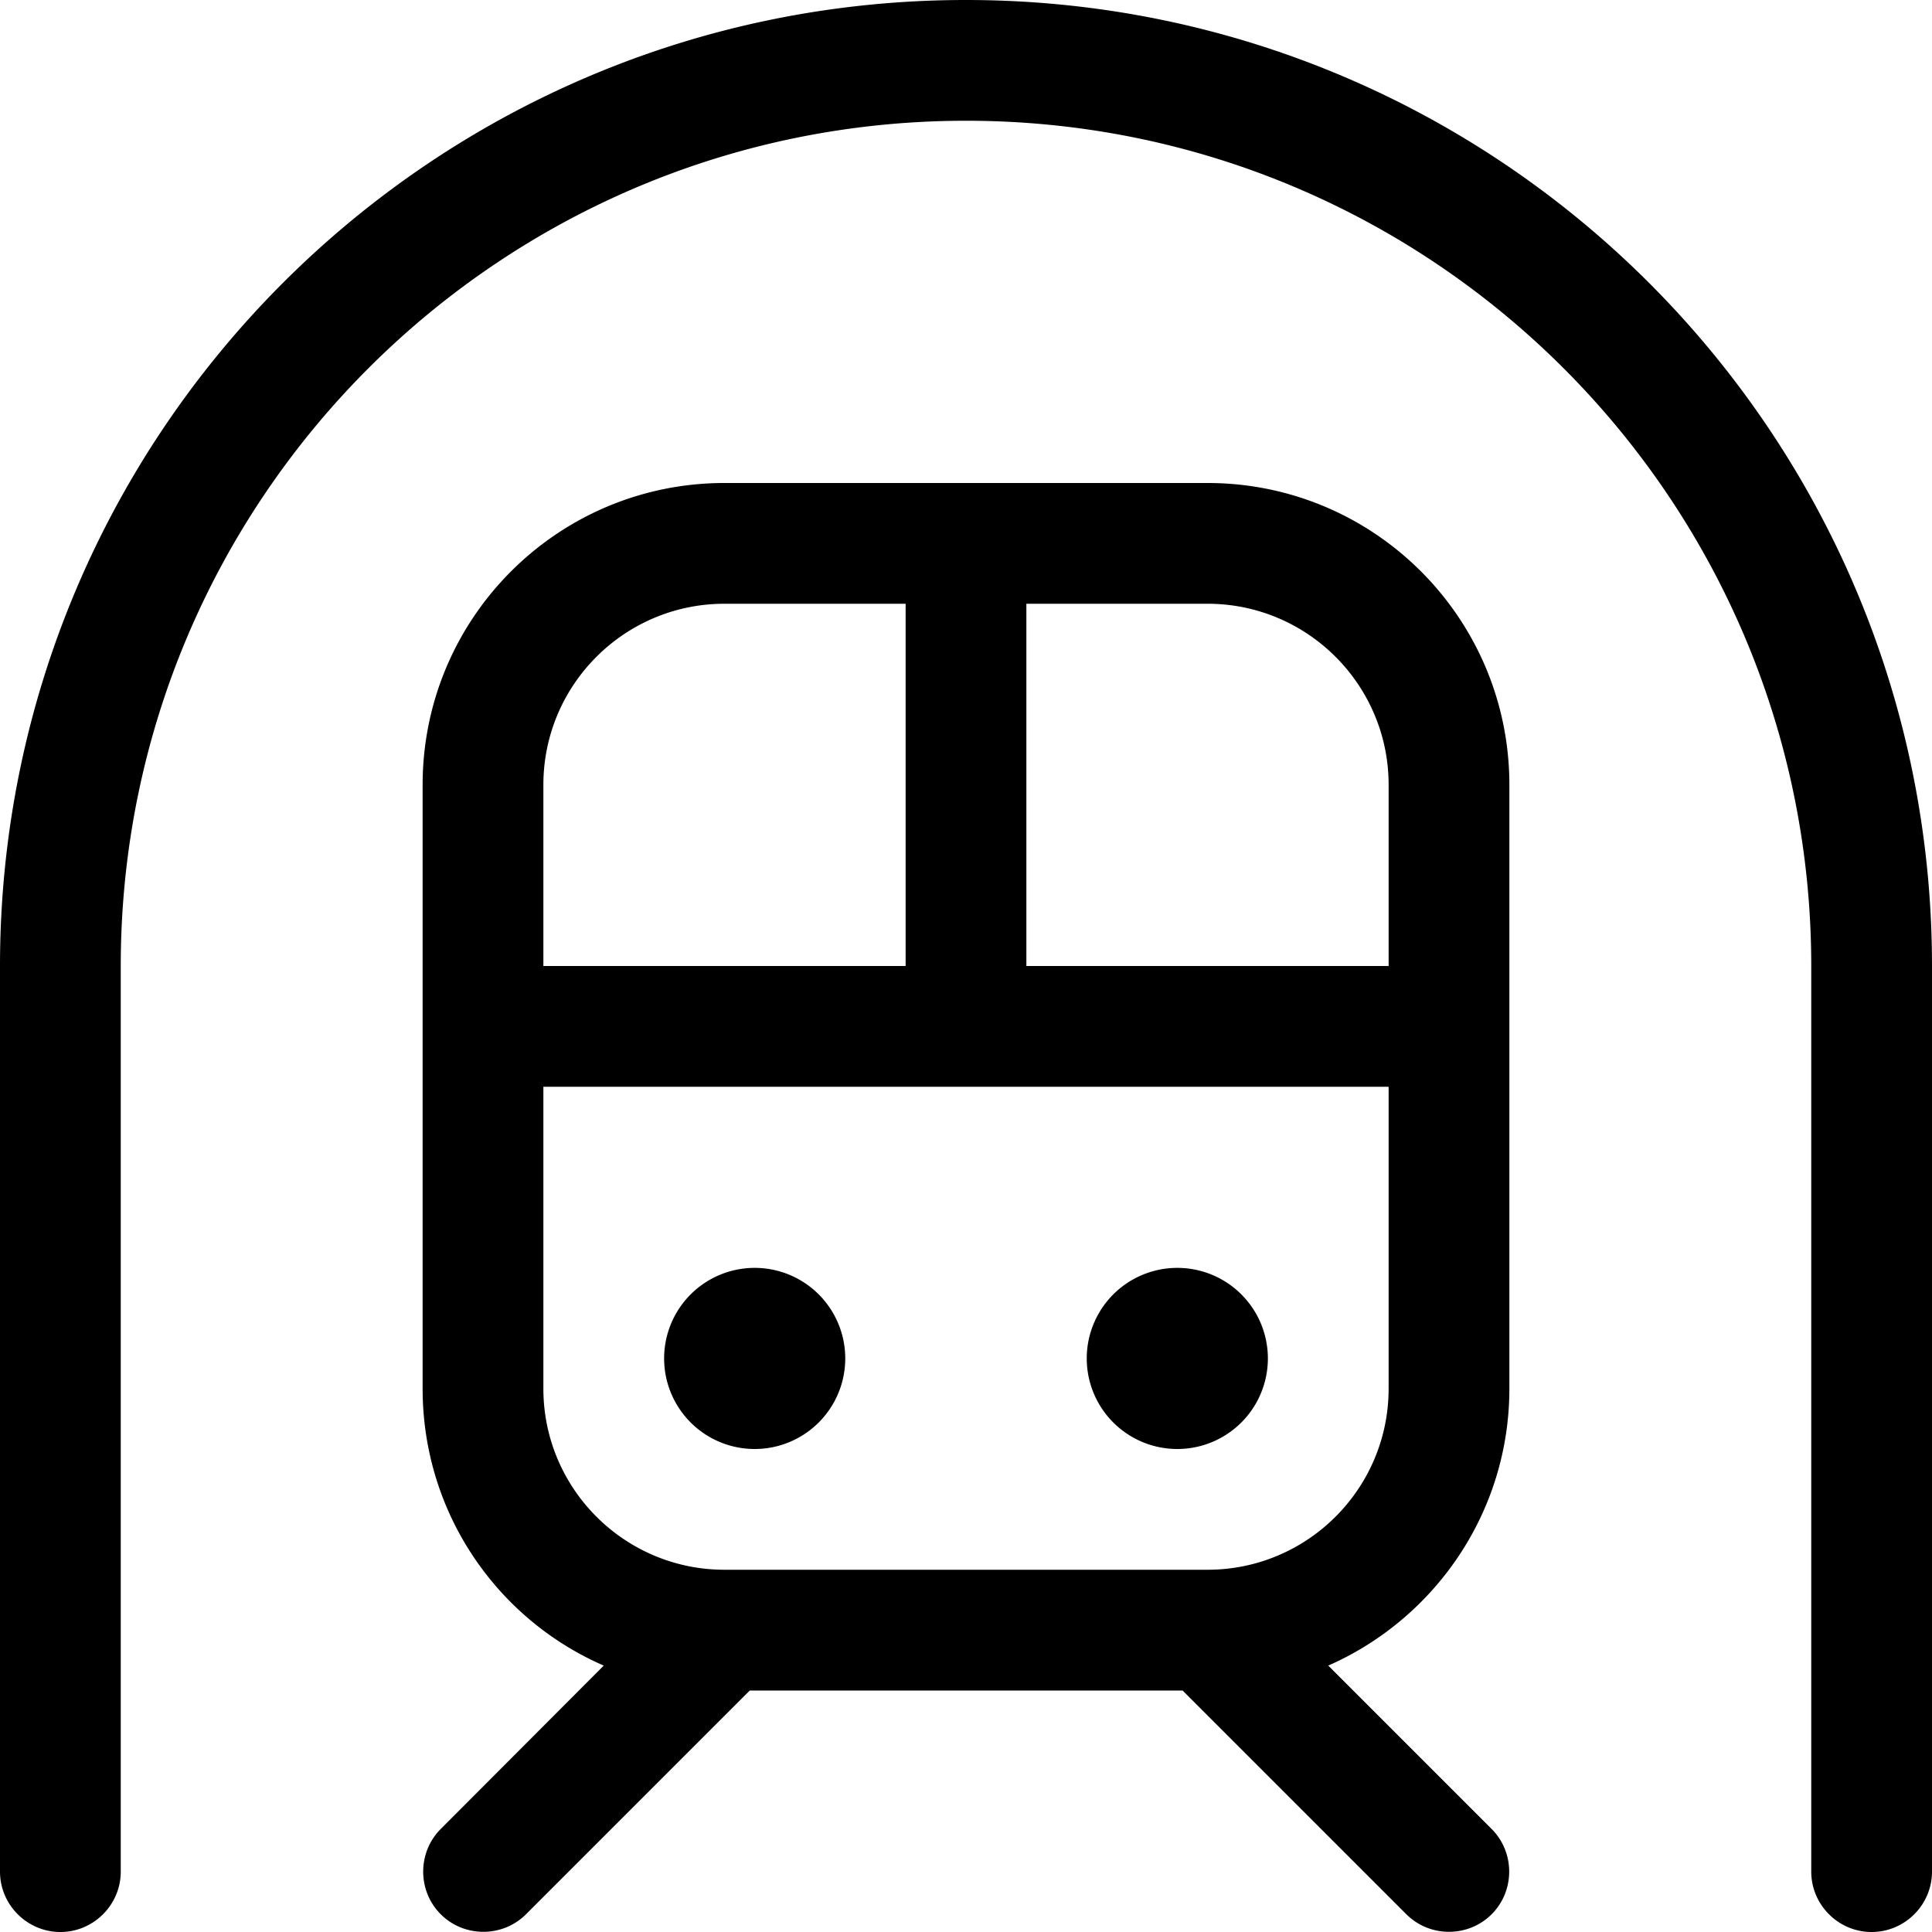 <svg xmlns="http://www.w3.org/2000/svg" viewBox="0 0 512 512"><!--! Font Awesome Pro 7.0.0 by @fontawesome - https://fontawesome.com License - https://fontawesome.com/license (Commercial License) Copyright 2025 Fonticons, Inc. --><path fill="currentColor" d="M256 32C132.3 32 32 132.3 32 256l0 240c0 8.8-7.2 16-16 16S0 504.8 0 496L0 256C0 114.6 114.6 0 256 0S512 114.6 512 256l0 240c0 8.8-7.2 16-16 16s-16-7.2-16-16l0-240C480 132.3 379.7 32 256 32zm16 128l0 96 96 0 0-48c0-26.5-21.5-48-48-48l-48 0zm-32 0l-48 0c-26.5 0-48 21.5-48 48l0 48 96 0 0-96zM144 288l0 80c0 26.5 21.5 48 48 48l128 0c26.5 0 48-21.5 48-48l0-80-224 0zm-32-80c0-44.2 35.8-80 80-80l128 0c44.2 0 80 35.8 80 80l0 160c0 32.8-19.8 61-48 73.4l43.3 43.3c6.2 6.2 6.2 16.4 0 22.6s-16.4 6.2-22.6 0l-59.3-59.3-114.7 0-59.3 59.3c-6.2 6.2-16.4 6.2-22.6 0s-6.2-16.4 0-22.6L160 441.4c-28.3-12.3-48-40.5-48-73.4l0-160zm64 152a24 24 0 1 1 48 0 24 24 0 1 1 -48 0zm136-24a24 24 0 1 1 0 48 24 24 0 1 1 0-48z"/></svg>